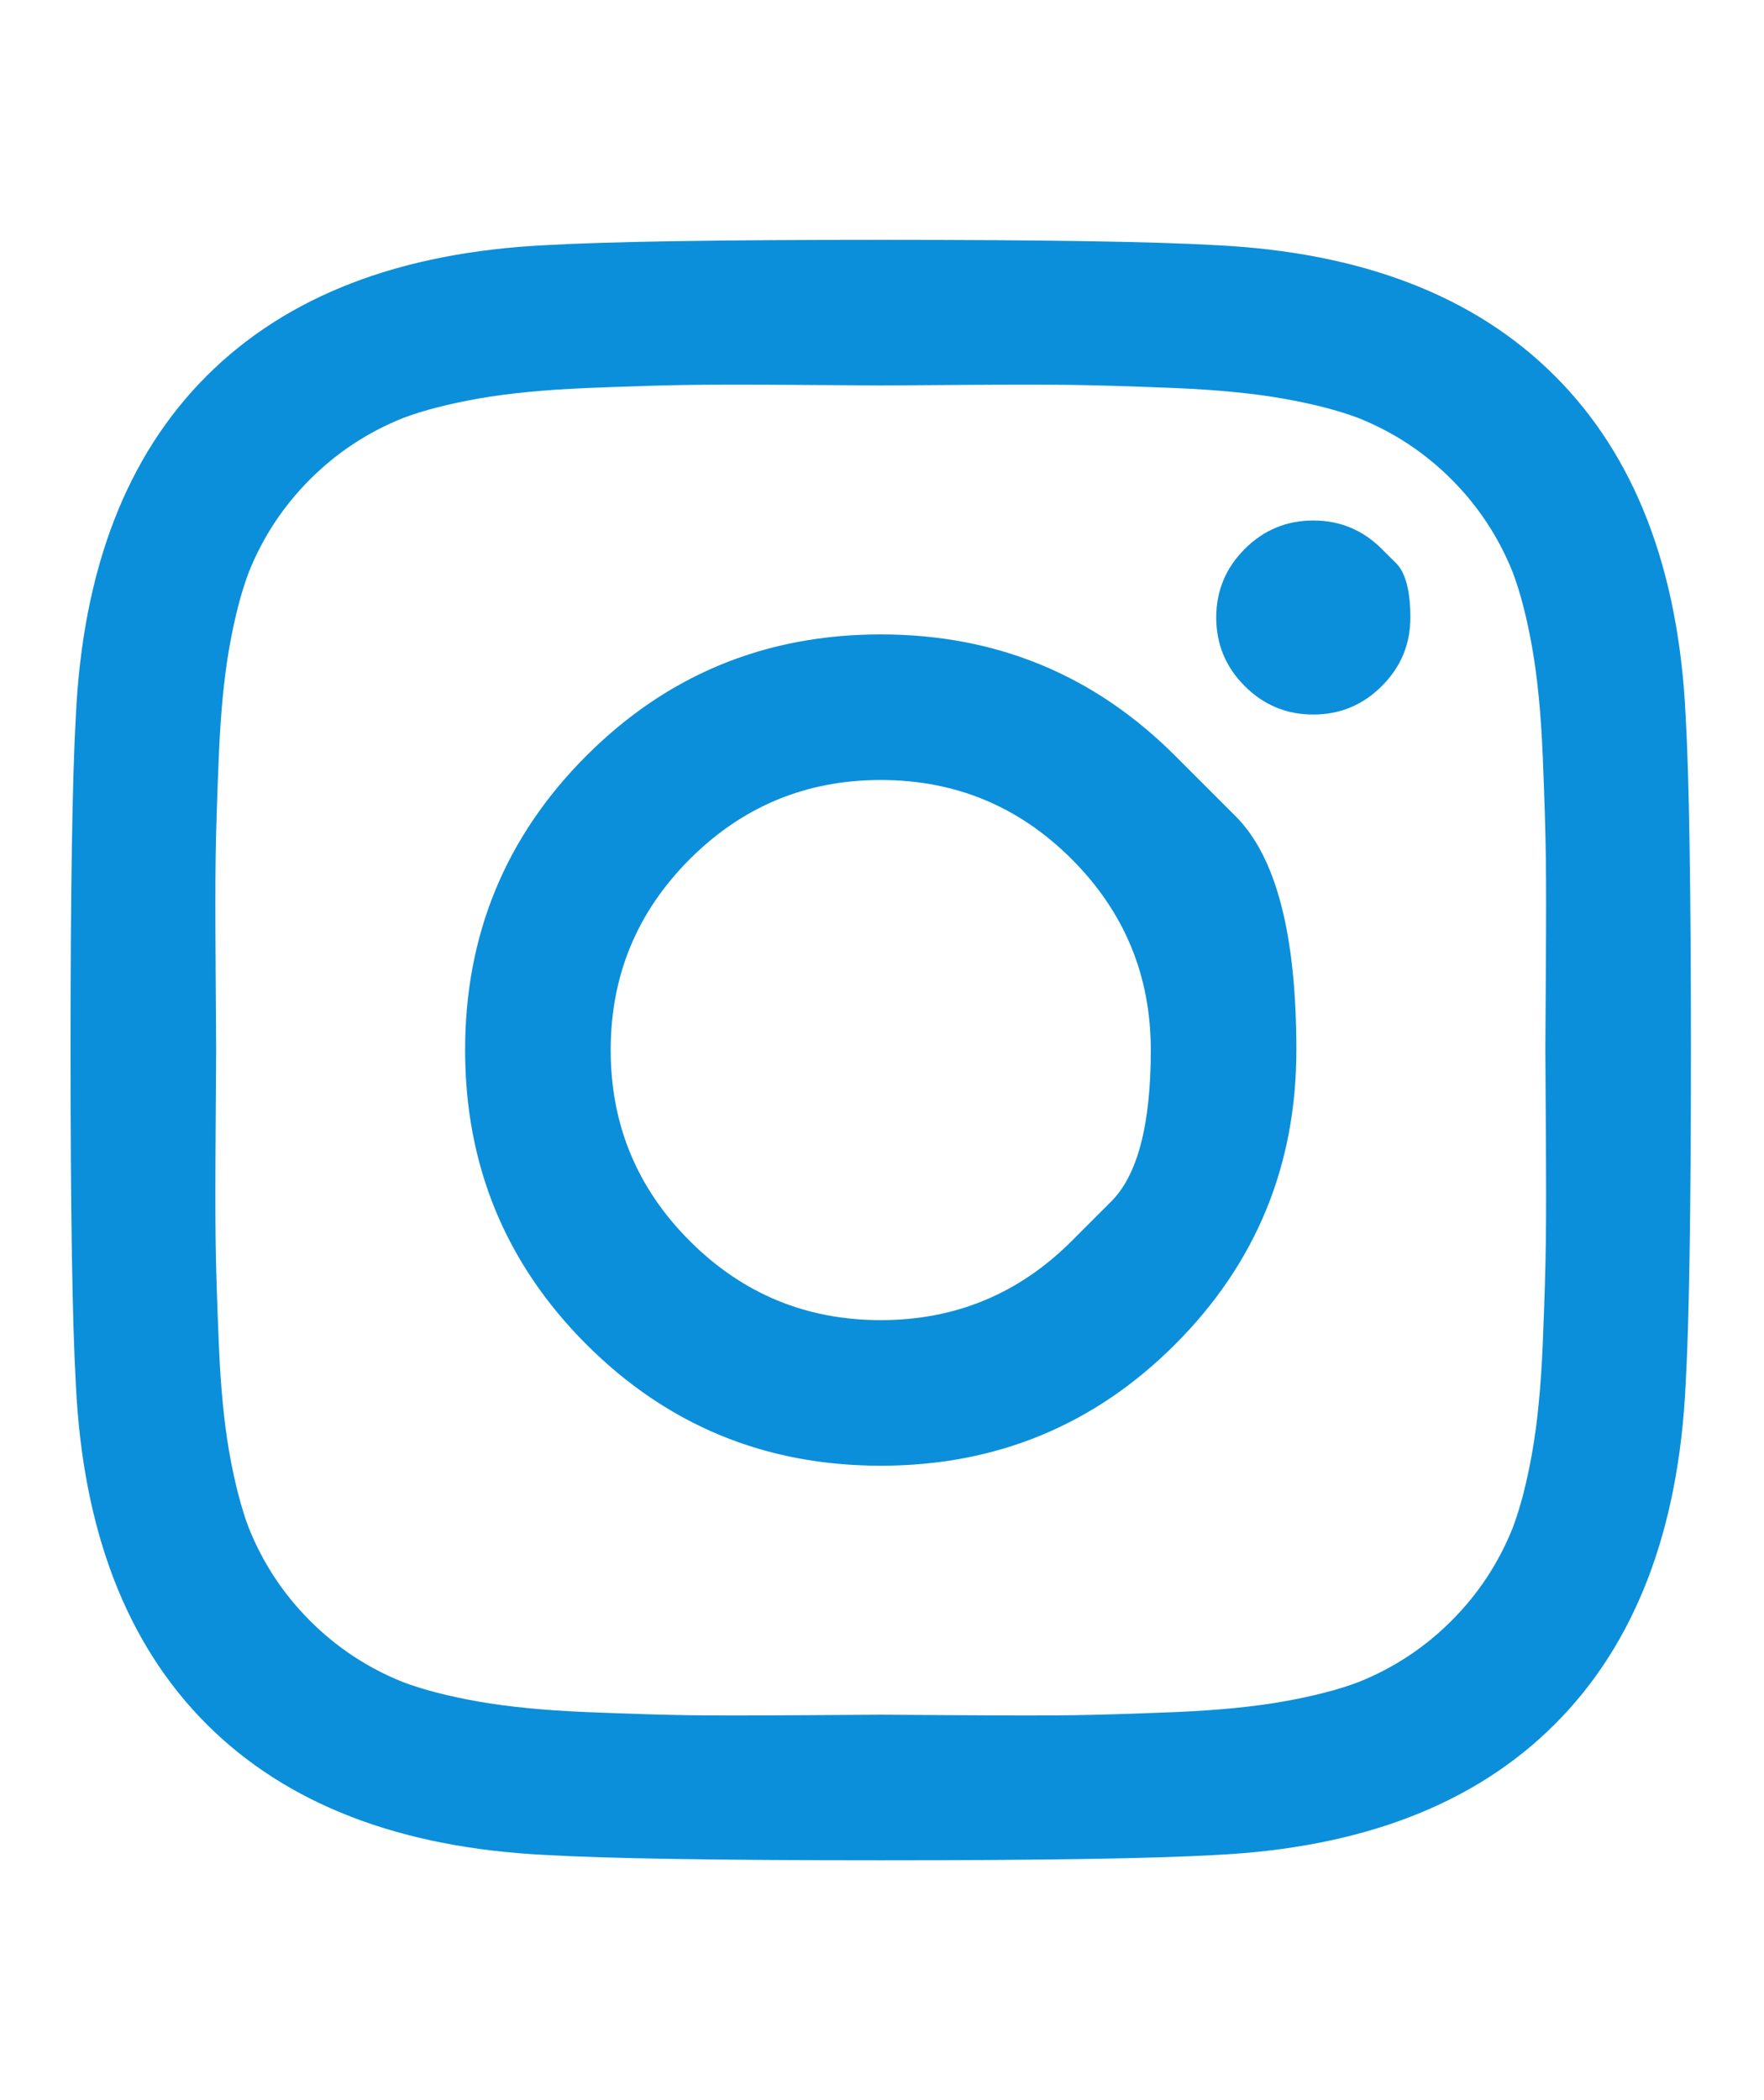 <svg width="21" height="25" viewBox="0 0 21 25" fill="none" xmlns="http://www.w3.org/2000/svg">
<g clip-path="url(#clip0_1027_2892)">
<path d="M12.758 14.773C12.758 14.773 12.915 14.616 13.229 14.302C13.543 13.988 13.7 13.387 13.7 12.5C13.7 11.613 13.386 10.855 12.758 10.227C12.13 9.599 11.373 9.285 10.485 9.285C9.598 9.285 8.84 9.599 8.212 10.227C7.584 10.855 7.27 11.613 7.27 12.5C7.27 13.387 7.584 14.145 8.212 14.773C8.84 15.401 9.598 15.715 10.485 15.715C11.373 15.715 12.13 15.401 12.758 14.773ZM13.989 8.996C13.989 8.996 14.23 9.237 14.711 9.718C15.193 10.2 15.433 11.127 15.433 12.5C15.433 13.873 14.952 15.041 13.989 16.004C13.026 16.967 11.858 17.448 10.485 17.448C9.112 17.448 7.944 16.967 6.981 16.004C6.018 15.041 5.537 13.873 5.537 12.5C5.537 11.127 6.018 9.959 6.981 8.996C7.944 8.033 9.112 7.552 10.485 7.552C11.858 7.552 13.026 8.033 13.989 8.996ZM16.45 6.535C16.45 6.535 16.507 6.591 16.62 6.704C16.733 6.817 16.79 7.033 16.79 7.351C16.79 7.669 16.677 7.941 16.45 8.167C16.224 8.393 15.952 8.506 15.634 8.506C15.316 8.506 15.044 8.393 14.818 8.167C14.592 7.941 14.479 7.669 14.479 7.351C14.479 7.033 14.592 6.761 14.818 6.535C15.044 6.309 15.316 6.196 15.634 6.196C15.952 6.196 16.224 6.309 16.45 6.535ZM11.446 4.582C11.446 4.582 11.3 4.583 11.009 4.585C10.719 4.587 10.544 4.588 10.485 4.588C10.427 4.588 10.106 4.586 9.524 4.582C8.942 4.578 8.501 4.578 8.199 4.582C7.898 4.586 7.494 4.599 6.988 4.619C6.481 4.64 6.05 4.682 5.694 4.745C5.338 4.808 5.039 4.885 4.796 4.977C4.377 5.145 4.009 5.388 3.691 5.706C3.373 6.024 3.13 6.392 2.962 6.811C2.87 7.054 2.793 7.353 2.73 7.709C2.667 8.065 2.626 8.496 2.605 9.002C2.584 9.509 2.571 9.913 2.567 10.214C2.563 10.516 2.563 10.957 2.567 11.539C2.571 12.121 2.573 12.441 2.573 12.5C2.573 12.559 2.571 12.879 2.567 13.461C2.563 14.043 2.563 14.484 2.567 14.786C2.571 15.087 2.584 15.491 2.605 15.998C2.626 16.504 2.667 16.935 2.73 17.291C2.793 17.647 2.87 17.946 2.962 18.189C3.13 18.608 3.373 18.976 3.691 19.294C4.009 19.612 4.377 19.855 4.796 20.023C5.039 20.115 5.338 20.192 5.694 20.255C6.05 20.318 6.481 20.36 6.988 20.381C7.494 20.401 7.898 20.414 8.199 20.418C8.501 20.422 8.942 20.422 9.524 20.418C10.106 20.414 10.427 20.412 10.485 20.412C10.544 20.412 10.864 20.414 11.446 20.418C12.028 20.422 12.469 20.422 12.771 20.418C13.072 20.414 13.476 20.401 13.983 20.381C14.489 20.36 14.92 20.318 15.276 20.255C15.632 20.192 15.931 20.115 16.174 20.023C16.593 19.855 16.961 19.612 17.279 19.294C17.597 18.976 17.84 18.608 18.008 18.189C18.1 17.946 18.177 17.647 18.24 17.291C18.303 16.935 18.345 16.504 18.366 15.998C18.387 15.491 18.399 15.087 18.403 14.786C18.407 14.484 18.407 14.043 18.403 13.461C18.399 12.879 18.397 12.559 18.397 12.5C18.397 12.441 18.399 12.121 18.403 11.539C18.407 10.957 18.407 10.516 18.403 10.214C18.399 9.913 18.387 9.509 18.366 9.002C18.345 8.496 18.303 8.065 18.24 7.709C18.177 7.353 18.1 7.054 18.008 6.811C17.84 6.392 17.597 6.024 17.279 5.706C16.961 5.388 16.593 5.145 16.174 4.977C15.931 4.885 15.632 4.808 15.276 4.745C14.92 4.682 14.489 4.64 13.983 4.619C13.476 4.599 13.072 4.586 12.771 4.582C12.469 4.578 12.028 4.578 11.446 4.582ZM20.067 8.519C20.109 9.256 20.13 10.583 20.13 12.5C20.13 14.417 20.109 15.744 20.067 16.481C19.984 18.223 19.465 19.57 18.51 20.525C17.556 21.479 16.208 21.998 14.466 22.082C13.729 22.124 12.402 22.145 10.485 22.145C8.568 22.145 7.241 22.124 6.504 22.082C4.763 21.998 3.415 21.479 2.46 20.525C1.506 19.57 0.987 18.223 0.903 16.481C0.861 15.744 0.84 14.417 0.84 12.5C0.84 10.583 0.861 9.256 0.903 8.519C0.987 6.777 1.506 5.429 2.46 4.475C3.415 3.521 4.763 3.002 6.504 2.918C7.241 2.876 8.568 2.855 10.485 2.855C12.402 2.855 13.729 2.876 14.466 2.918C16.208 3.002 17.556 3.521 18.51 4.475C19.465 5.429 19.984 6.777 20.067 8.519Z" fill="#0B8FDA"/>
</g>
<defs>
<clipPath id="clip0_1027_2892">
<rect width="19.29" height="24.75" fill="white" transform="matrix(1 0 0 -1 0.84 24.875)"/>
</clipPath>
</defs>
</svg>
